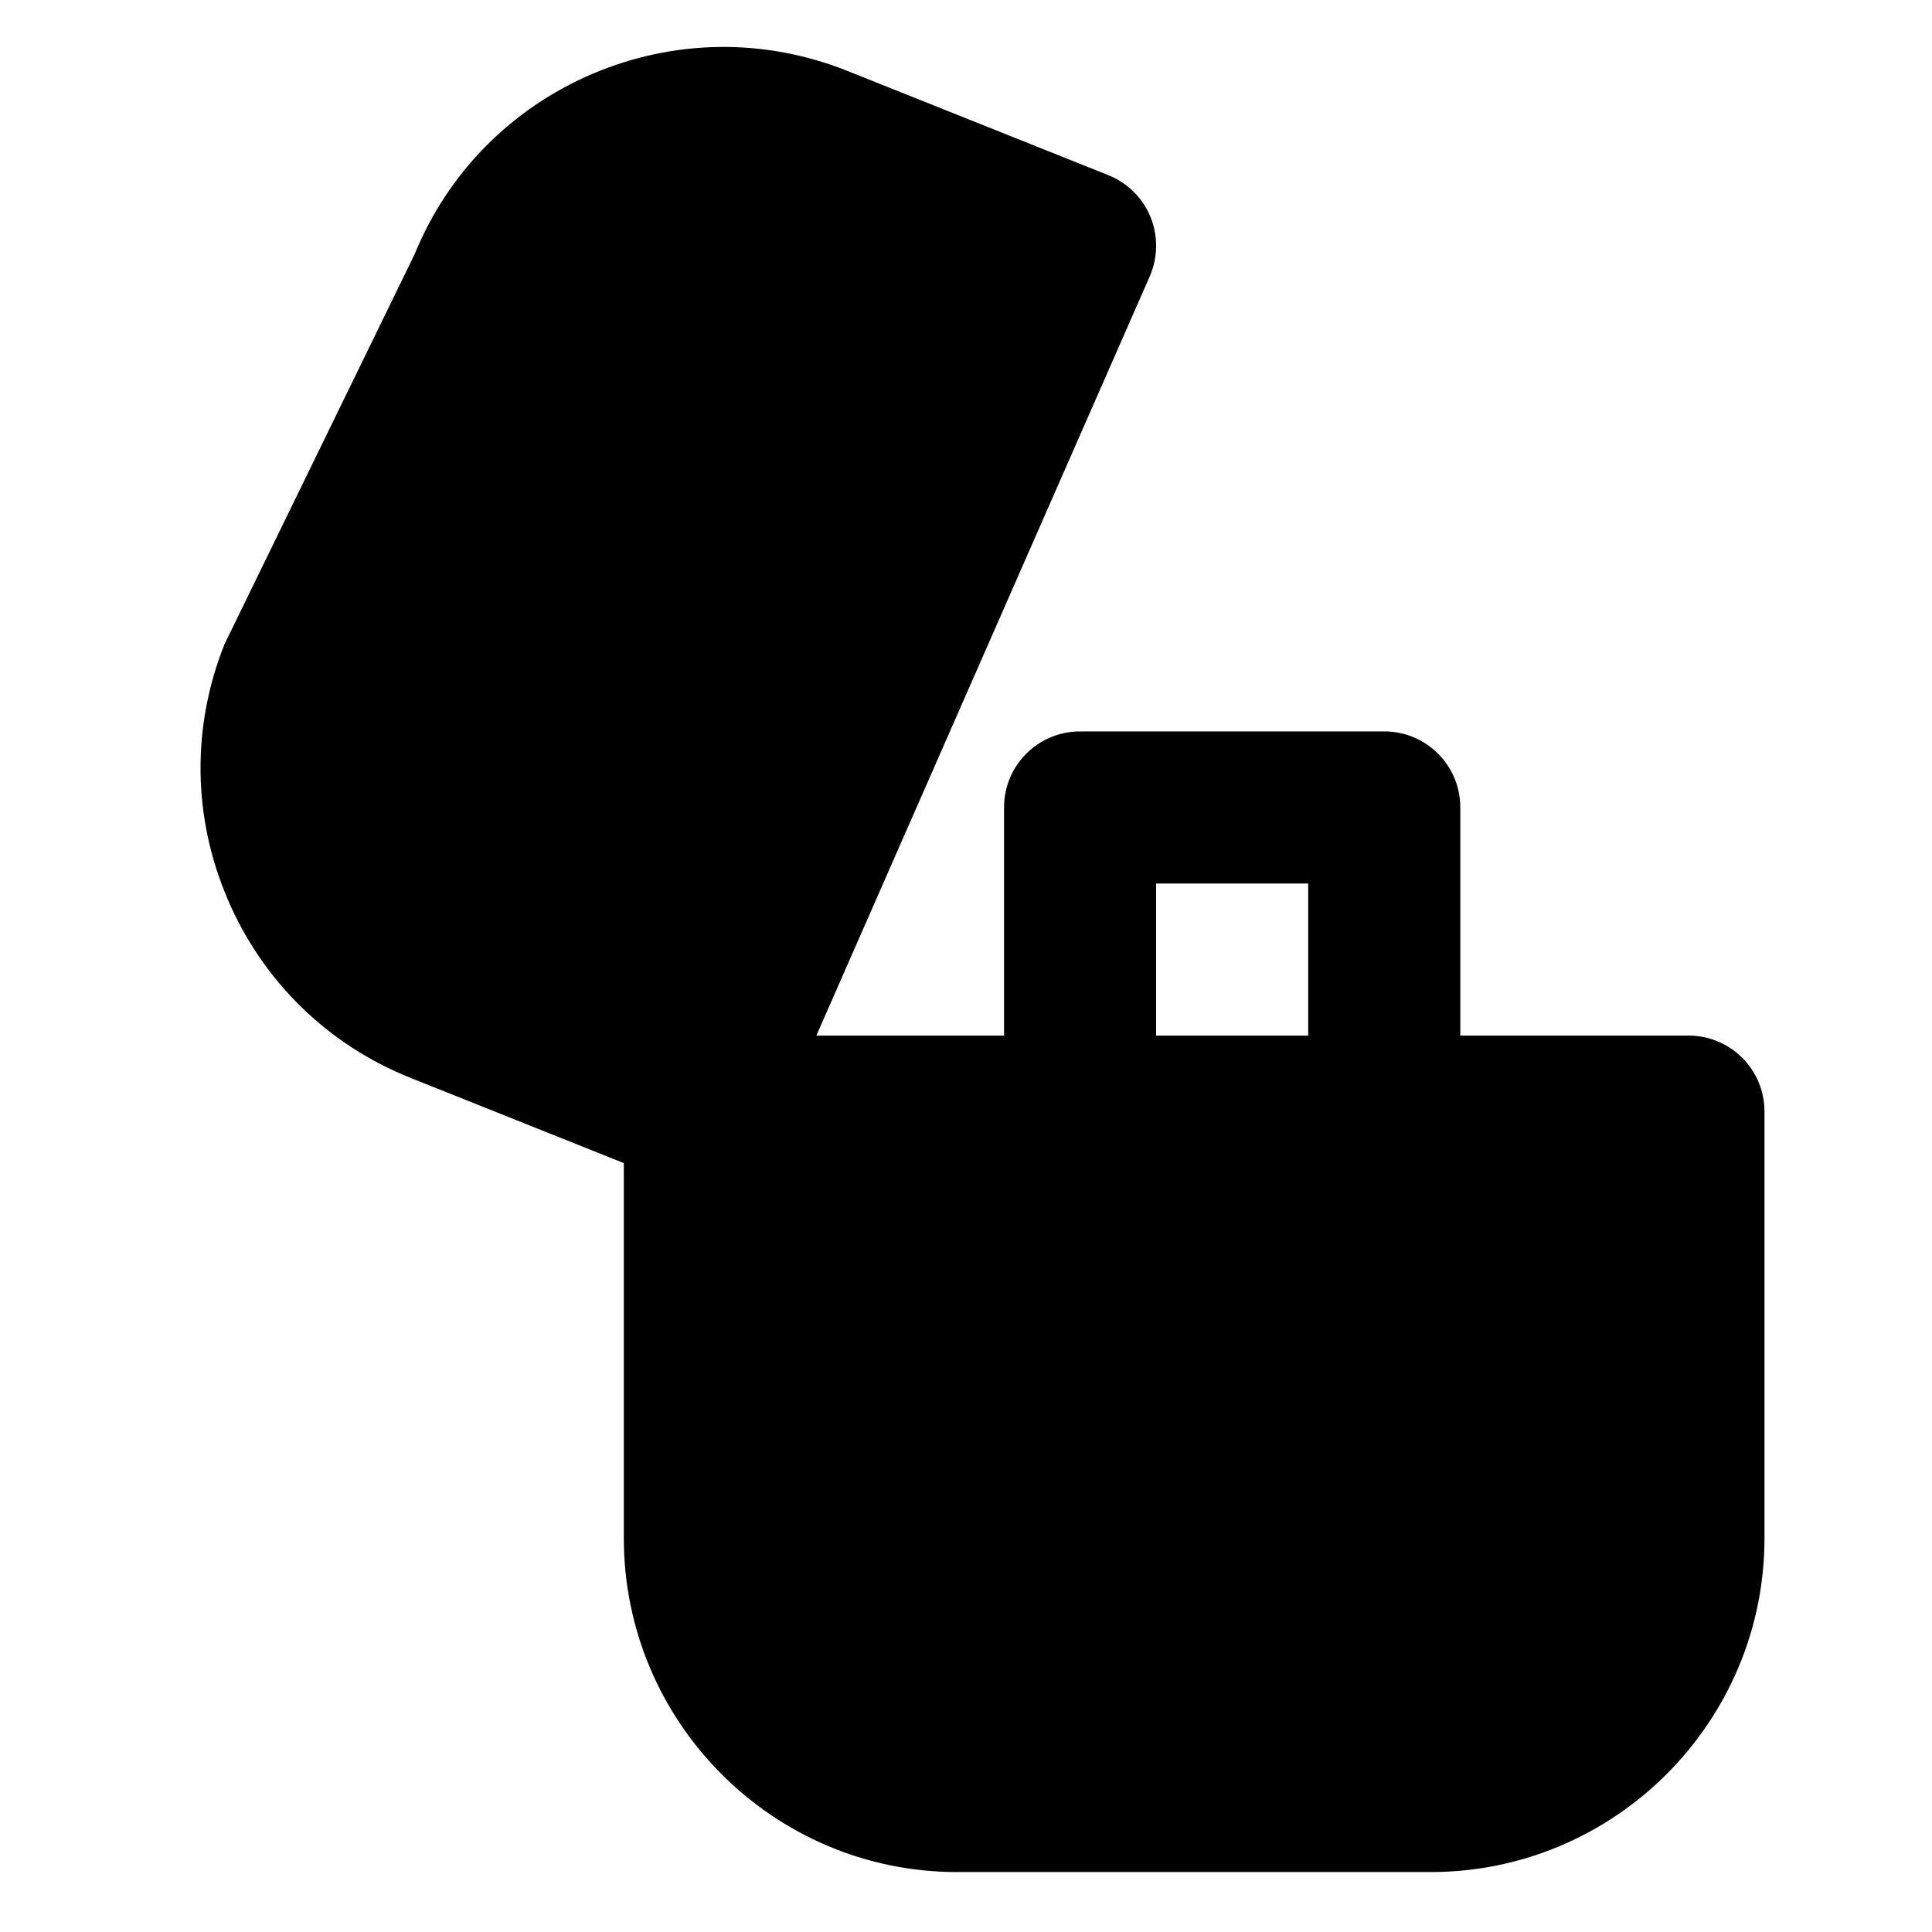 <?xml version="1.0" encoding="UTF-8"?>
<!-- Uploaded to: SVG Repo, www.svgrepo.com, Generator: SVG Repo Mixer Tools -->
<svg fill="#000000" width="800px" height="800px" version="1.1" viewBox="144 144 512 512" xmlns="http://www.w3.org/2000/svg">
 <path d="m450.38 418.44h40.305v-40.305h-40.305zm141.07 0h-60.457v-60.457c0-11.145-9.008-20.152-20.152-20.152h-80.609c-11.145 0-20.152 9.008-20.152 20.152v60.457h-49.734l88.348-201.2c2.176-5 2.258-10.684 0.199-15.742-2.074-5.059-6.106-9.047-11.184-11.082l-69.164-27.629c-21.926-8.746-45.965-8.445-67.691 0.848-21.461 9.207-38.148 26.156-46.973 47.738l-50.363 103.3c-8.785 21.949-8.484 45.988 0.848 67.715 9.309 21.723 26.52 38.512 48.465 47.277l56.488 22.57v99.391c0 48.789 39.621 88.488 88.309 88.488h125.51c48.789 0 88.469-39.699 88.469-88.488v-113.04c0-11.145-9.008-20.152-20.152-20.152z" fill-rule="evenodd"/>
</svg>